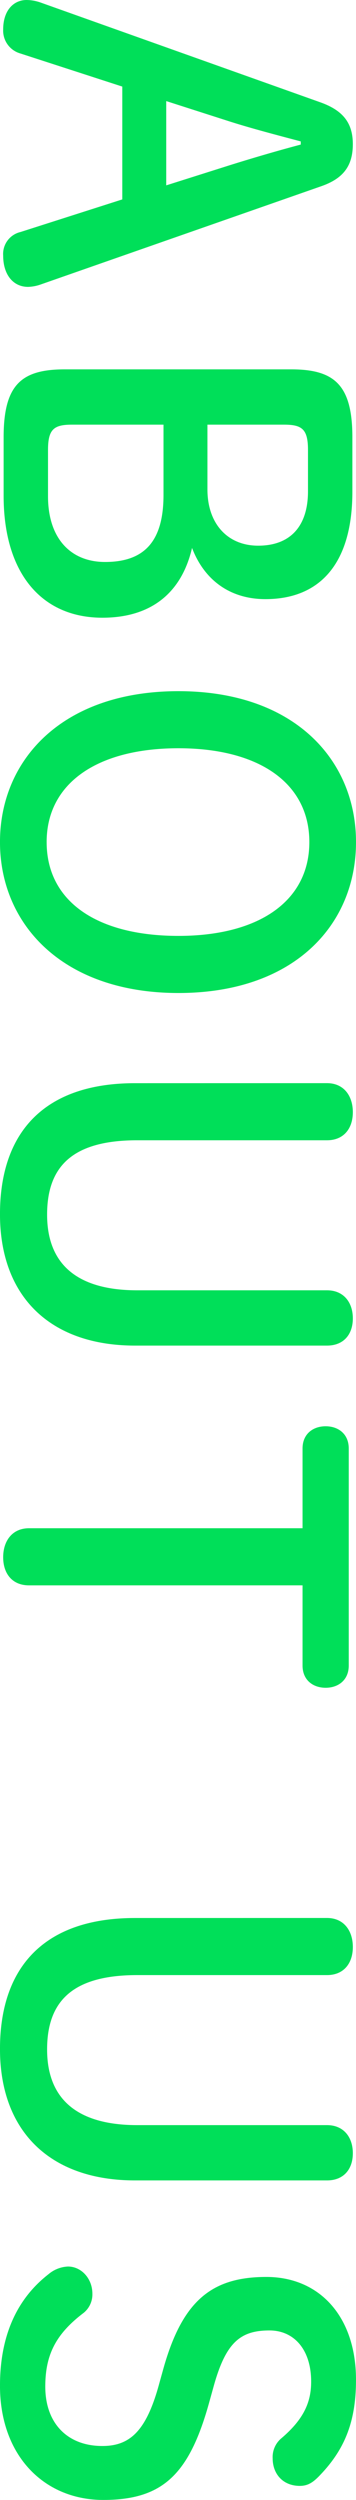 <svg height="628.824" viewBox="0 0 89.604 628.824" width="89.604" xmlns="http://www.w3.org/2000/svg"><path d="m3.192-9.234a11.193 11.193 0 0 0 -.57 3.306c0 3.42 2.736 5.928 7.41 5.928a5.97 5.97 0 0 0 6.042-4.332l8.326-25.65h28.382l8.208 25.65a5.661 5.661 0 0 0 5.928 4.332c4.788 0 7.866-2.508 7.866-6.27a10.394 10.394 0 0 0 -.57-3.078l-24.738-70.68c-1.938-5.586-5.13-7.98-10.6-7.98-5.244 0-8.436 2.394-10.488 8.094zm35.796-65.666c1.6 6.042 3.42 12.2 5.13 17.67l5.13 16.188h-21.2l5.126-15.958c1.71-5.358 3.42-11.856 5.016-17.9zm88.35 74.786c19.494 0 30.662-9.576 30.662-24.852 0-12.768-6.726-20.064-17.556-22.572 8.094-3.078 12.882-9.576 12.882-18.468 0-13.68-8.892-21.888-27.018-21.888h-13.68c-13.11 0-17.1 4.446-17.1 15.39v57c0 10.944 3.876 15.39 17.1 15.39zm-17.9-51.3v-19.266c0-4.56 1.14-6.042 6.384-6.042h10.378c8.664 0 13.68 4.332 13.68 12.54 0 7.752-5.586 12.768-14.136 12.768zm6.384 40.128c-5.244 0-6.384-1.482-6.384-6.042v-23.028h17.67c11.4 0 16.872 4.56 16.872 14.706 0 8.664-5.928 14.364-16.53 14.364zm98.612 12.086c20.748 0 37.966-15.848 37.966-44.918s-17.1-44.688-37.962-44.688c-20.748 0-37.962 15.618-37.962 44.688-.004 29.184 17.21 44.918 37.958 44.918zm0-11.742c-14.82 0-23.6-12.768-23.6-33.174 0-20.292 8.778-32.946 23.6-32.946s23.6 12.654 23.6 32.946c-.002 20.516-8.666 33.172-23.6 33.172zm60.648-22.23c0 22.572 12.084 33.972 32.946 33.972 20.976 0 33.06-12.882 33.06-33.972v-48.338c0-4.218-2.85-6.5-6.84-6.5s-7.068 2.28-7.068 6.5v47.766c0 15.048-6.5 22.686-19.038 22.686-12.312 0-18.7-6.612-18.7-22.686v-47.766c0-4.218-2.964-6.5-7.068-6.5s-7.3 2.28-7.3 6.5zm126.312-42.18h20.178c3.648 0 5.586-2.622 5.586-5.814s-1.938-5.814-5.586-5.814h-54.606c-3.648 0-5.586 2.622-5.586 5.814s1.938 5.814 5.586 5.814h20.064v68.852c0 4.218 3.192 6.5 7.3 6.5s7.068-2.28 7.068-6.5zm83.676 42.18c0 22.572 12.084 33.972 32.946 33.972 20.976 0 33.06-12.882 33.06-33.972v-48.338c0-4.218-2.85-6.5-6.84-6.5s-7.068 2.28-7.068 6.5v47.766c0 15.048-6.5 22.686-19.038 22.686-12.312 0-18.7-6.612-18.7-22.686v-47.766c0-4.218-2.964-6.5-7.068-6.5s-7.3 2.28-7.3 6.5zm117.762-5.928c11.4 3.192 15.048 7.3 15.048 14.136 0 8.778-5.7 14.364-14.934 14.364-7.98 0-13.224-2.622-18.582-9.69a5.983 5.983 0 0 0 -4.788-2.166c-3.762 0-6.84 2.736-6.84 6.156a8.128 8.128 0 0 0 1.938 4.9c6.042 7.752 15.162 12.2 28.044 12.2 17.67 0 28.728-11.172 28.728-25.992s-6.27-21.546-24.168-26.562l-4.1-1.14c-11.286-3.078-14.364-6.726-14.364-14.136 0-6.156 4.788-10.488 12.882-10.488 5.13 0 9.462 1.824 14.364 7.638a6.16 6.16 0 0 0 4.9 2.052c3.99 0 6.954-2.622 6.954-6.84 0-1.938-.8-3.192-2.28-4.674-6.726-6.612-13.794-9.462-24.4-9.462-15.846 0-25.878 9.12-25.878 22.572 0 13.794 6.042 21.2 23.37 25.992z" fill="#00df59" transform="matrix(0 1 -1 0 .798 -2.622)"/></svg>